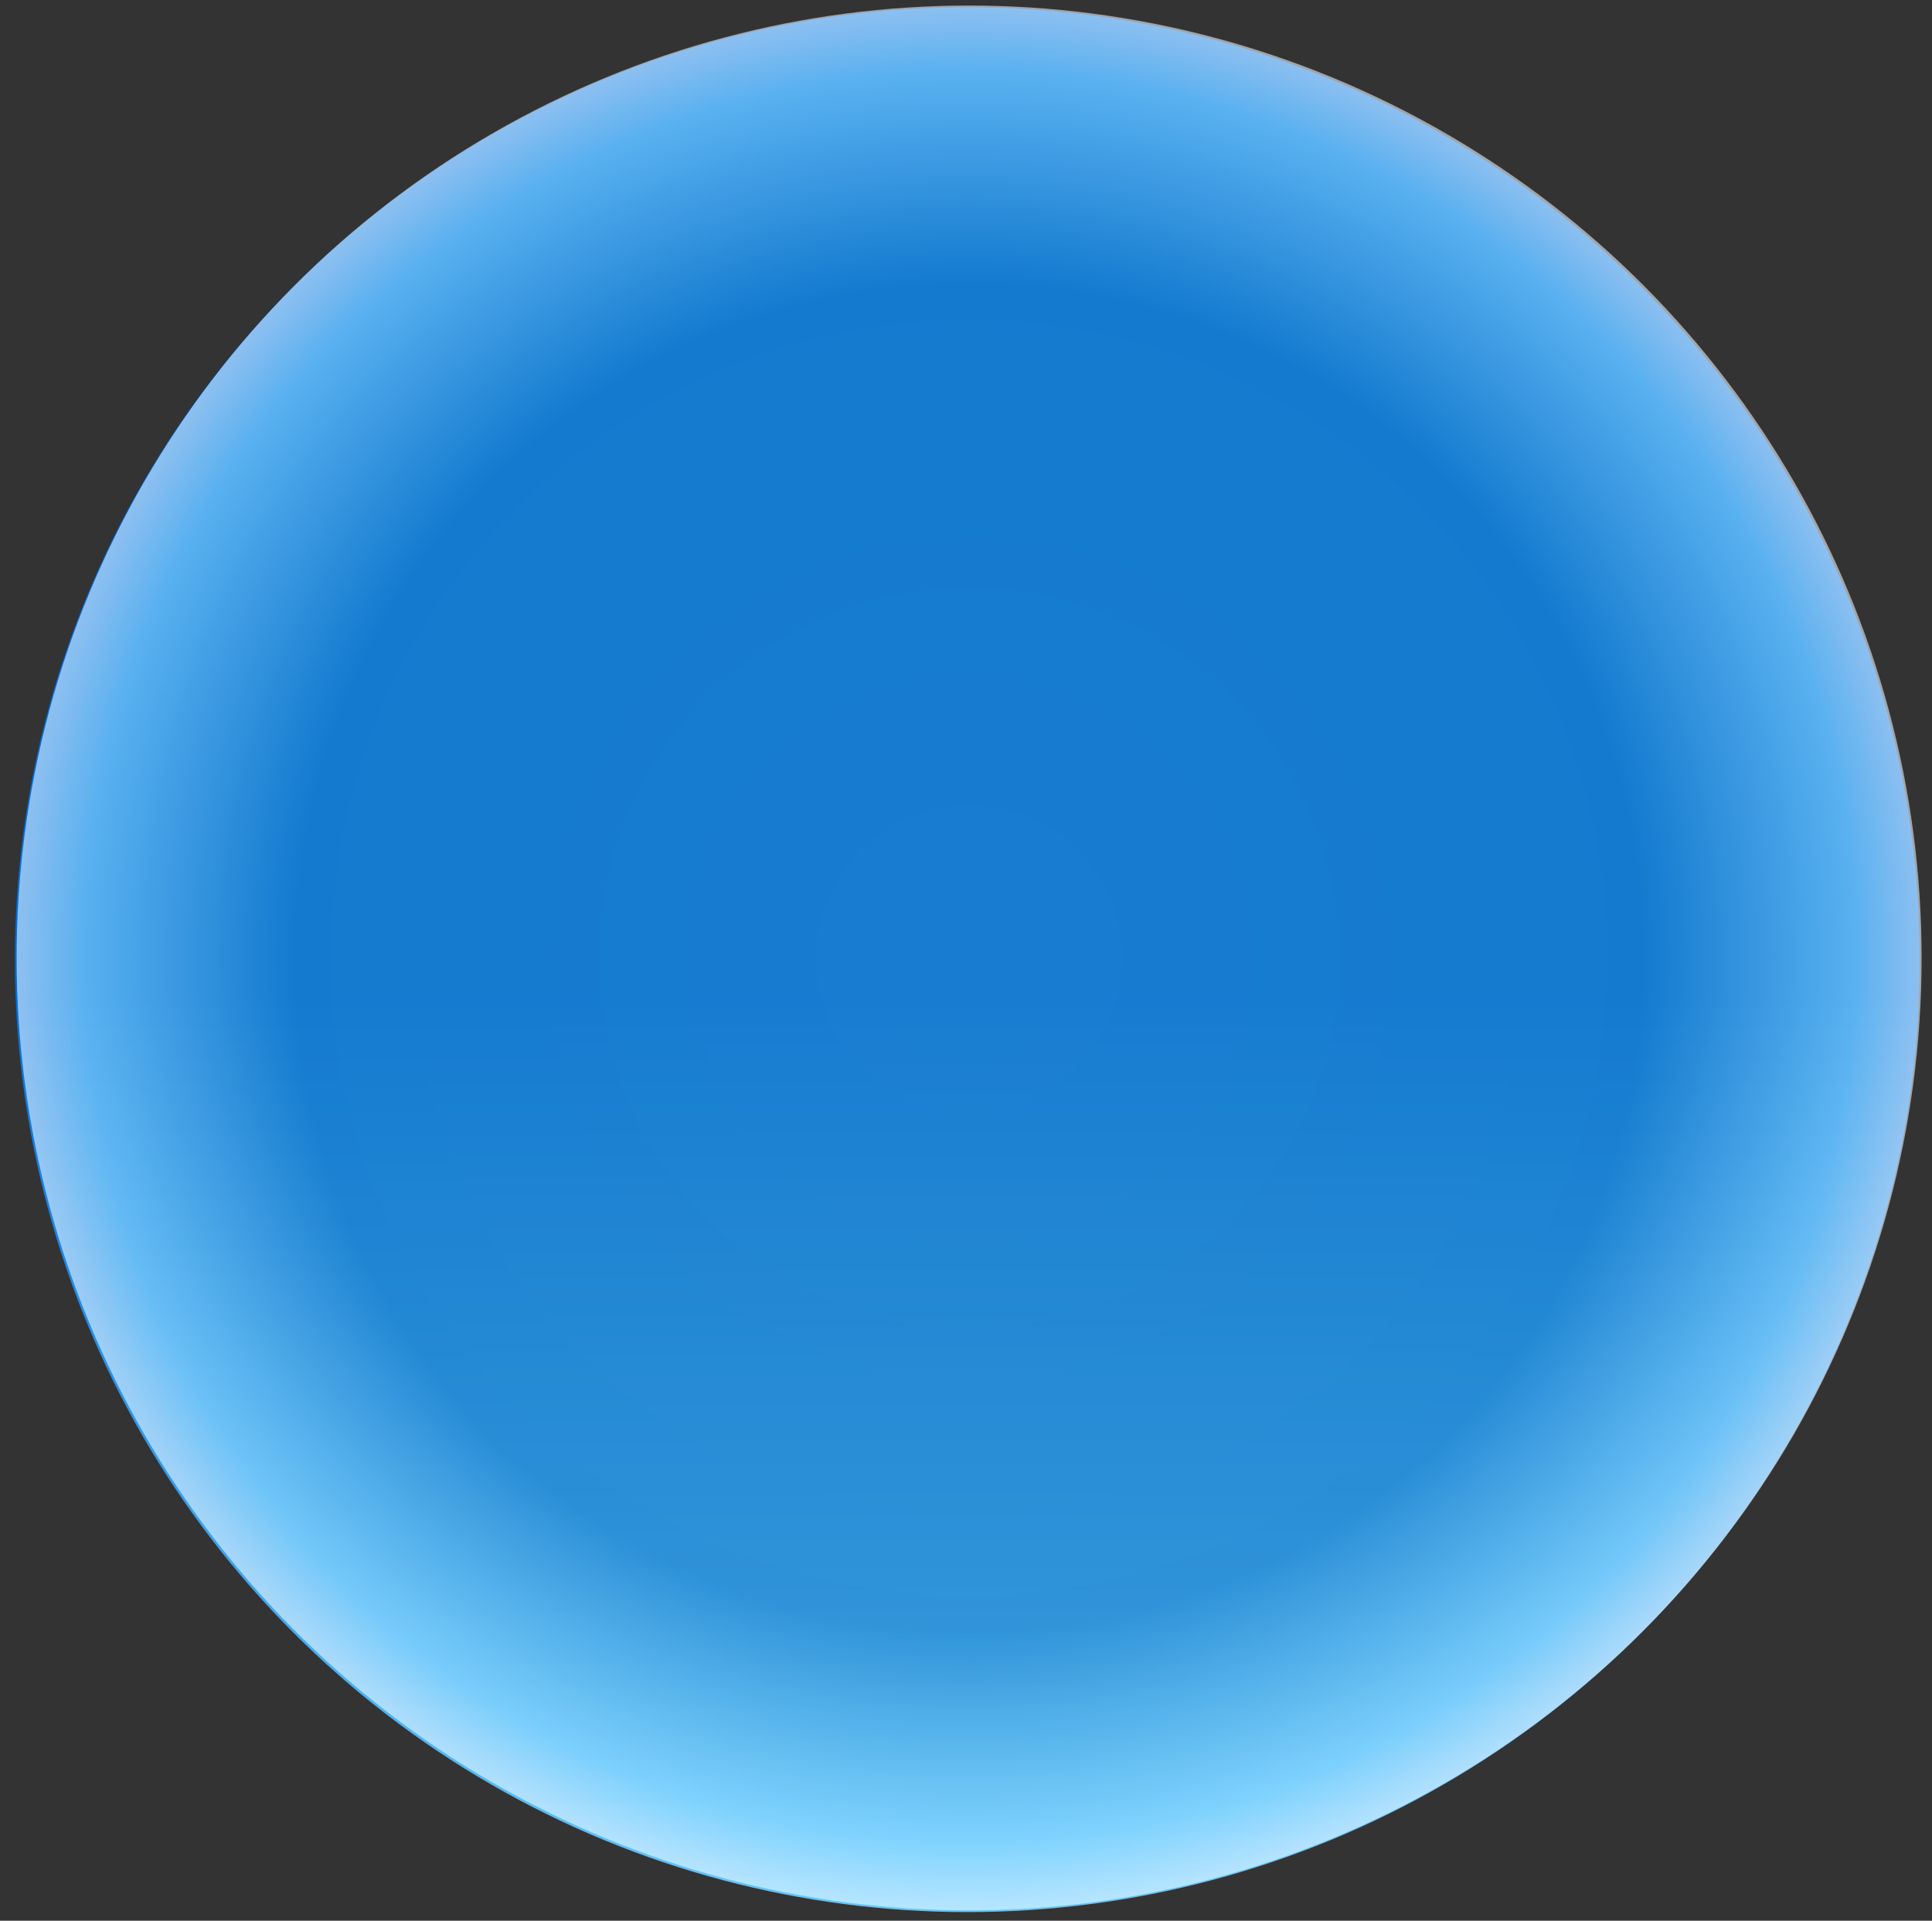 <?xml version="1.0" encoding="utf-8"?>
<!-- Generator: Adobe Illustrator 12.0.0, SVG Export Plug-In . SVG Version: 6.00 Build 51448)  -->
<!DOCTYPE svg PUBLIC "-//W3C//DTD SVG 1.1//EN" "http://www.w3.org/Graphics/SVG/1.1/DTD/svg11.dtd">
<svg  version="1.1" id="Layer_1" xmlns="http://www.w3.org/2000/svg" xmlns:xlink="http://www.w3.org/1999/xlink" width="5.578" height="5.546"
	 viewBox="0 0 5.578 5.546" overflow="visible" enable-background="new 0 0 5.578 5.546" xml:space="preserve">

<rect x="0" y="0" width="5.578" height="5.546" fill="#333333" stroke="none"/>

<g>
	<linearGradient id="XMLID_11_" gradientUnits="userSpaceOnUse" x1="2.793" y1="5.521" x2="2.793" y2="0.021">
		<stop  offset="0" style="stop-color:#5FC6FF"/>
		<stop  offset="0.483" style="stop-color:#006FDD"/>
	</linearGradient>
	<circle fill="url(#XMLID_11_)" cx="2.793" cy="2.771" r="2.75"/>
	<radialGradient id="XMLID_12_" cx="2.798" cy="2.766" r="2.75" gradientUnits="userSpaceOnUse">
		<stop  offset="0.079" style="stop-color:#2B87C6"/>
		<stop  offset="0.708" style="stop-color:#2383C4"/>
		<stop  offset="0.927" style="stop-color:#9EE3FF"/>
		<stop  offset="1" style="stop-color:#FFFFFF"/>
	</radialGradient>
	<circle opacity="0.56" fill="url(#XMLID_12_)" cx="2.798" cy="2.766" r="2.75"/>
</g>
</svg>
